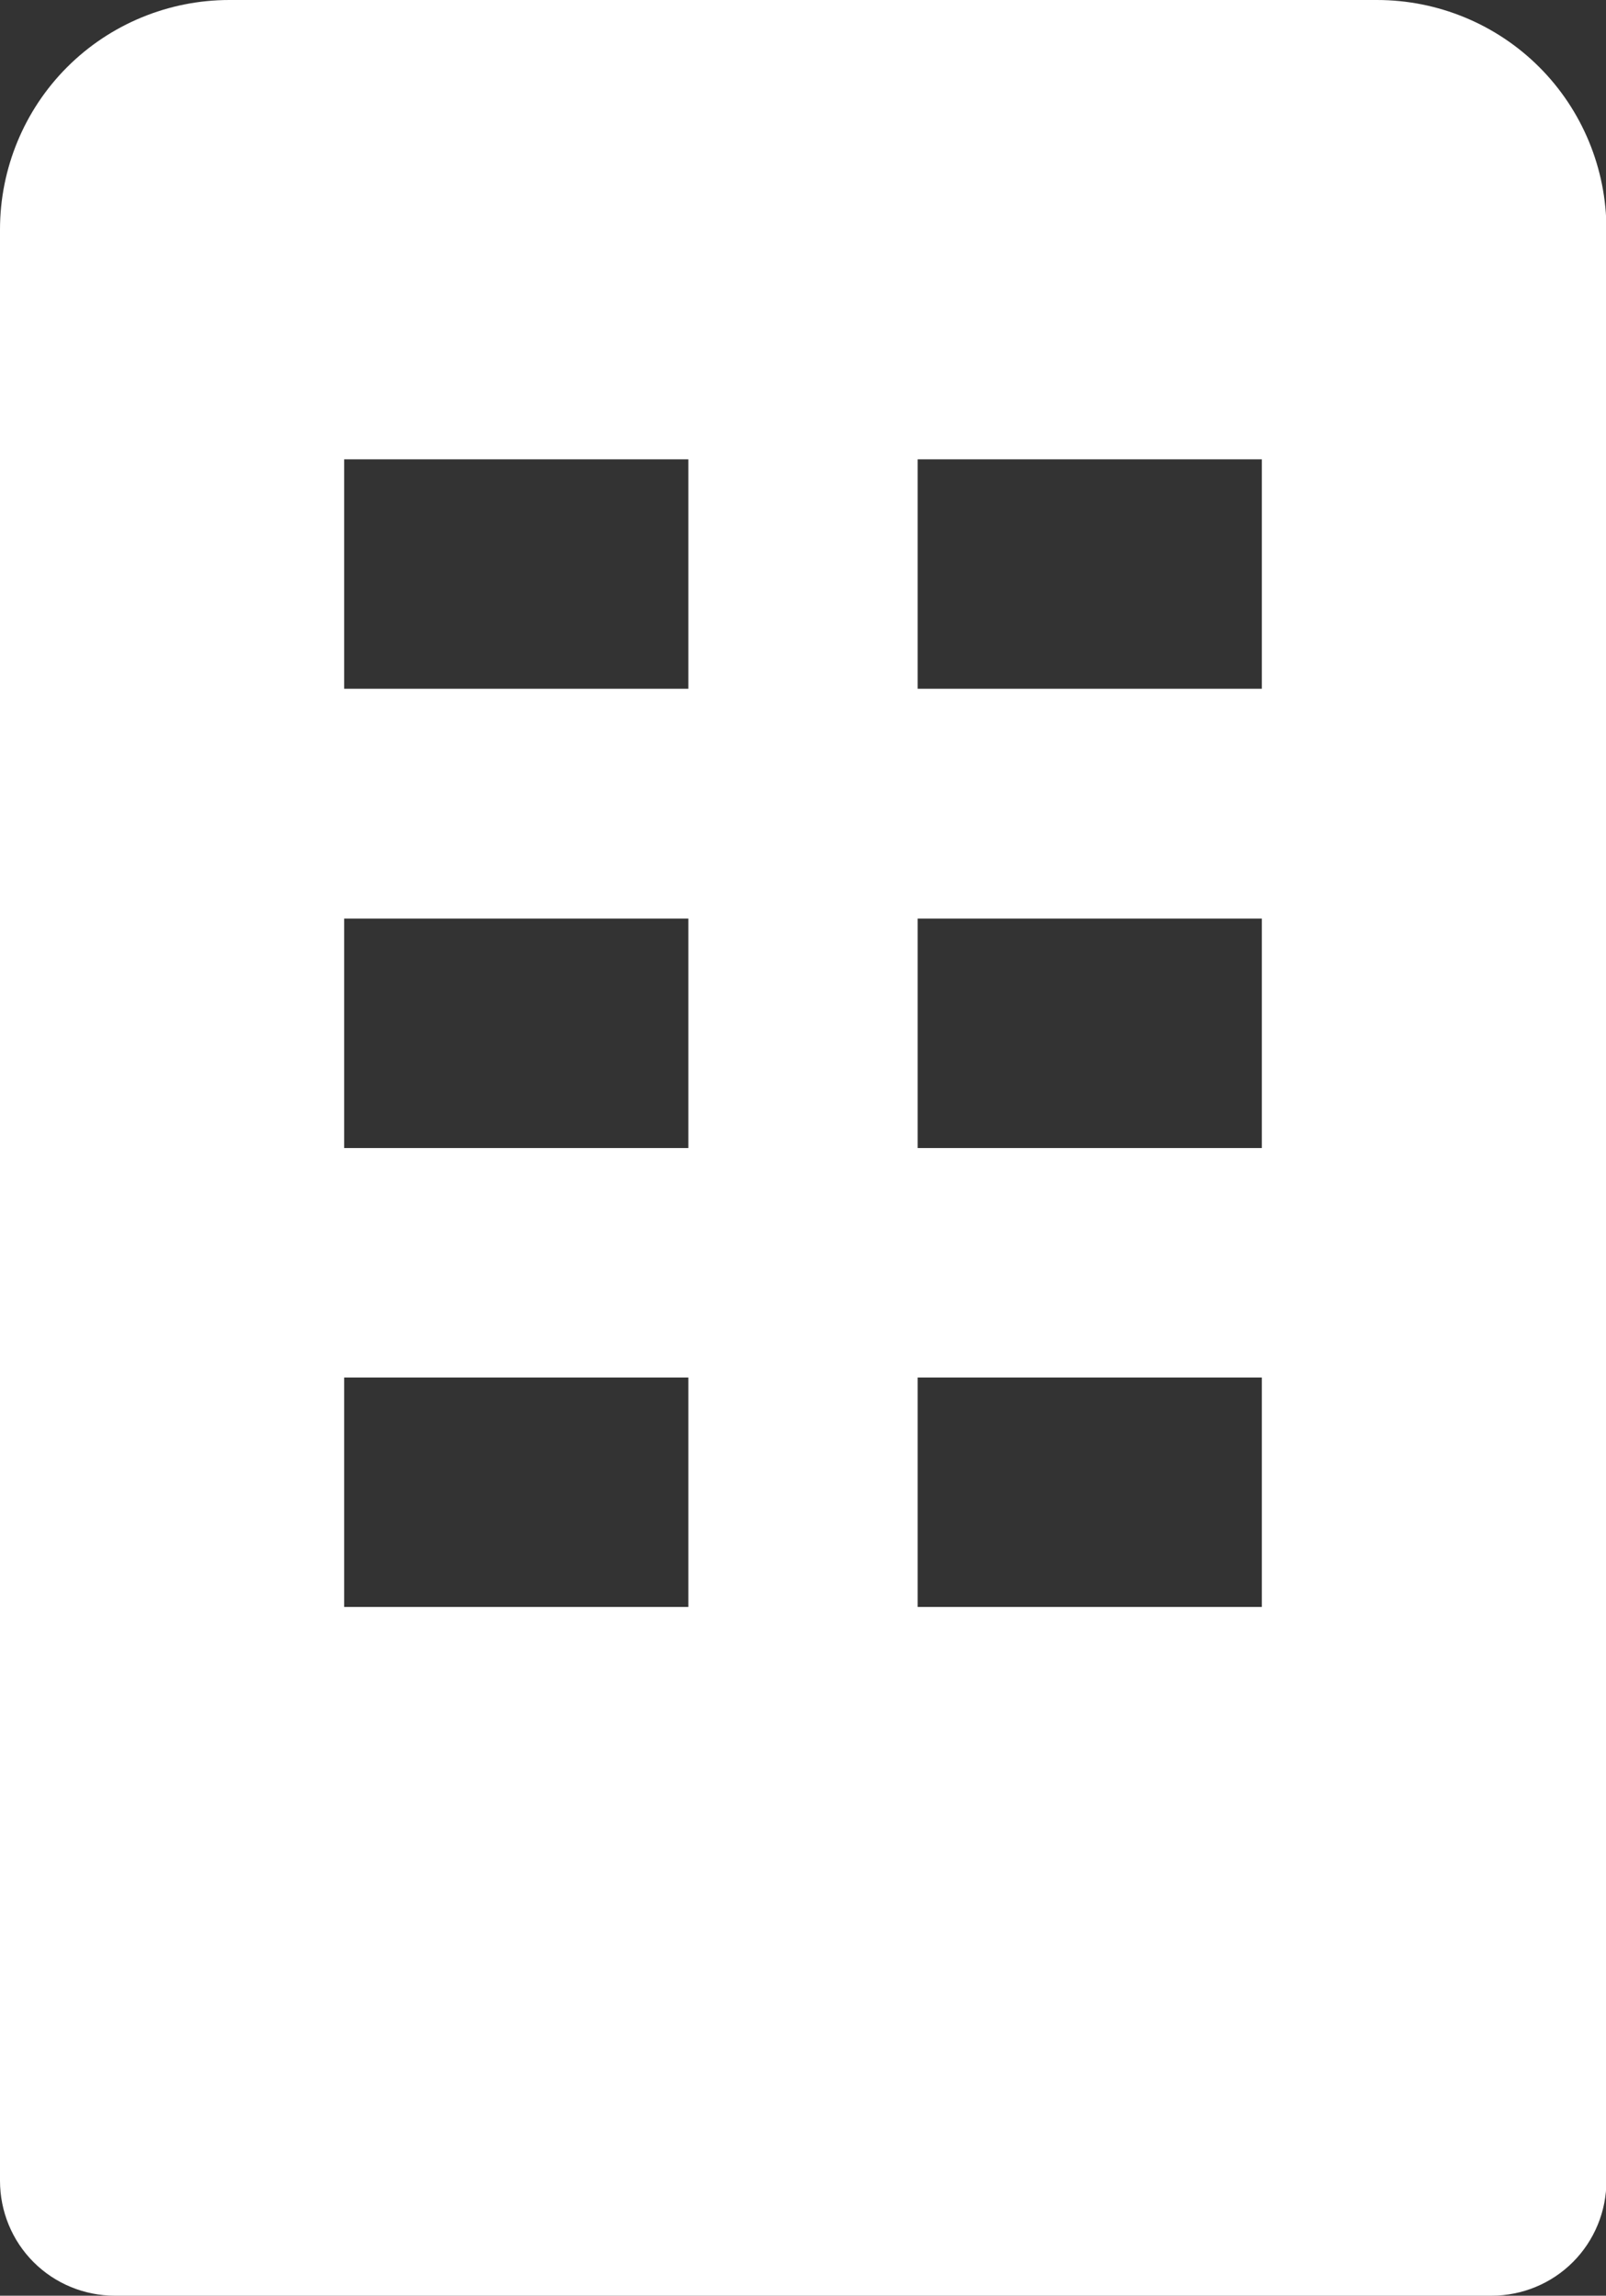 <?xml version="1.0" encoding="UTF-8"?>
<svg id="Layer_2" data-name="Layer 2" xmlns="http://www.w3.org/2000/svg" viewBox="0 0 37.33 53.33">
  <rect x="0" y="0" width="37.33" height="53.33" fill="#333333" stroke="none"/>
  <defs>
    <style>
      .cls-1 {
        fill: #fff;
        stroke-width: 0px;
      }
    </style>
  </defs>
  <g id="Layer_1-2" data-name="Layer 1">
    <path class="cls-1" d="M29.33,16h-8v-5.33h8v5.33ZM29.33,26.67h-8v-5.33h8v5.33ZM29.33,37.33h-8v-5.33h8v5.33ZM16,16h-8v-5.33h8v5.33ZM16,26.67h-8v-5.33h8v5.33ZM16,37.33h-8v-5.33h8v5.33ZM32,0H5.33c-1.41,0-2.77.56-3.77,1.56C.56,2.56,0,3.92,0,5.33v45.33c0,.71.28,1.39.78,1.89.5.5,1.18.78,1.89.78h32c.71,0,1.39-.28,1.89-.78.5-.5.78-1.18.78-1.89V5.33c0-1.41-.56-2.77-1.56-3.77-1-1-2.36-1.56-3.77-1.56Z"/>
  </g>
</svg>